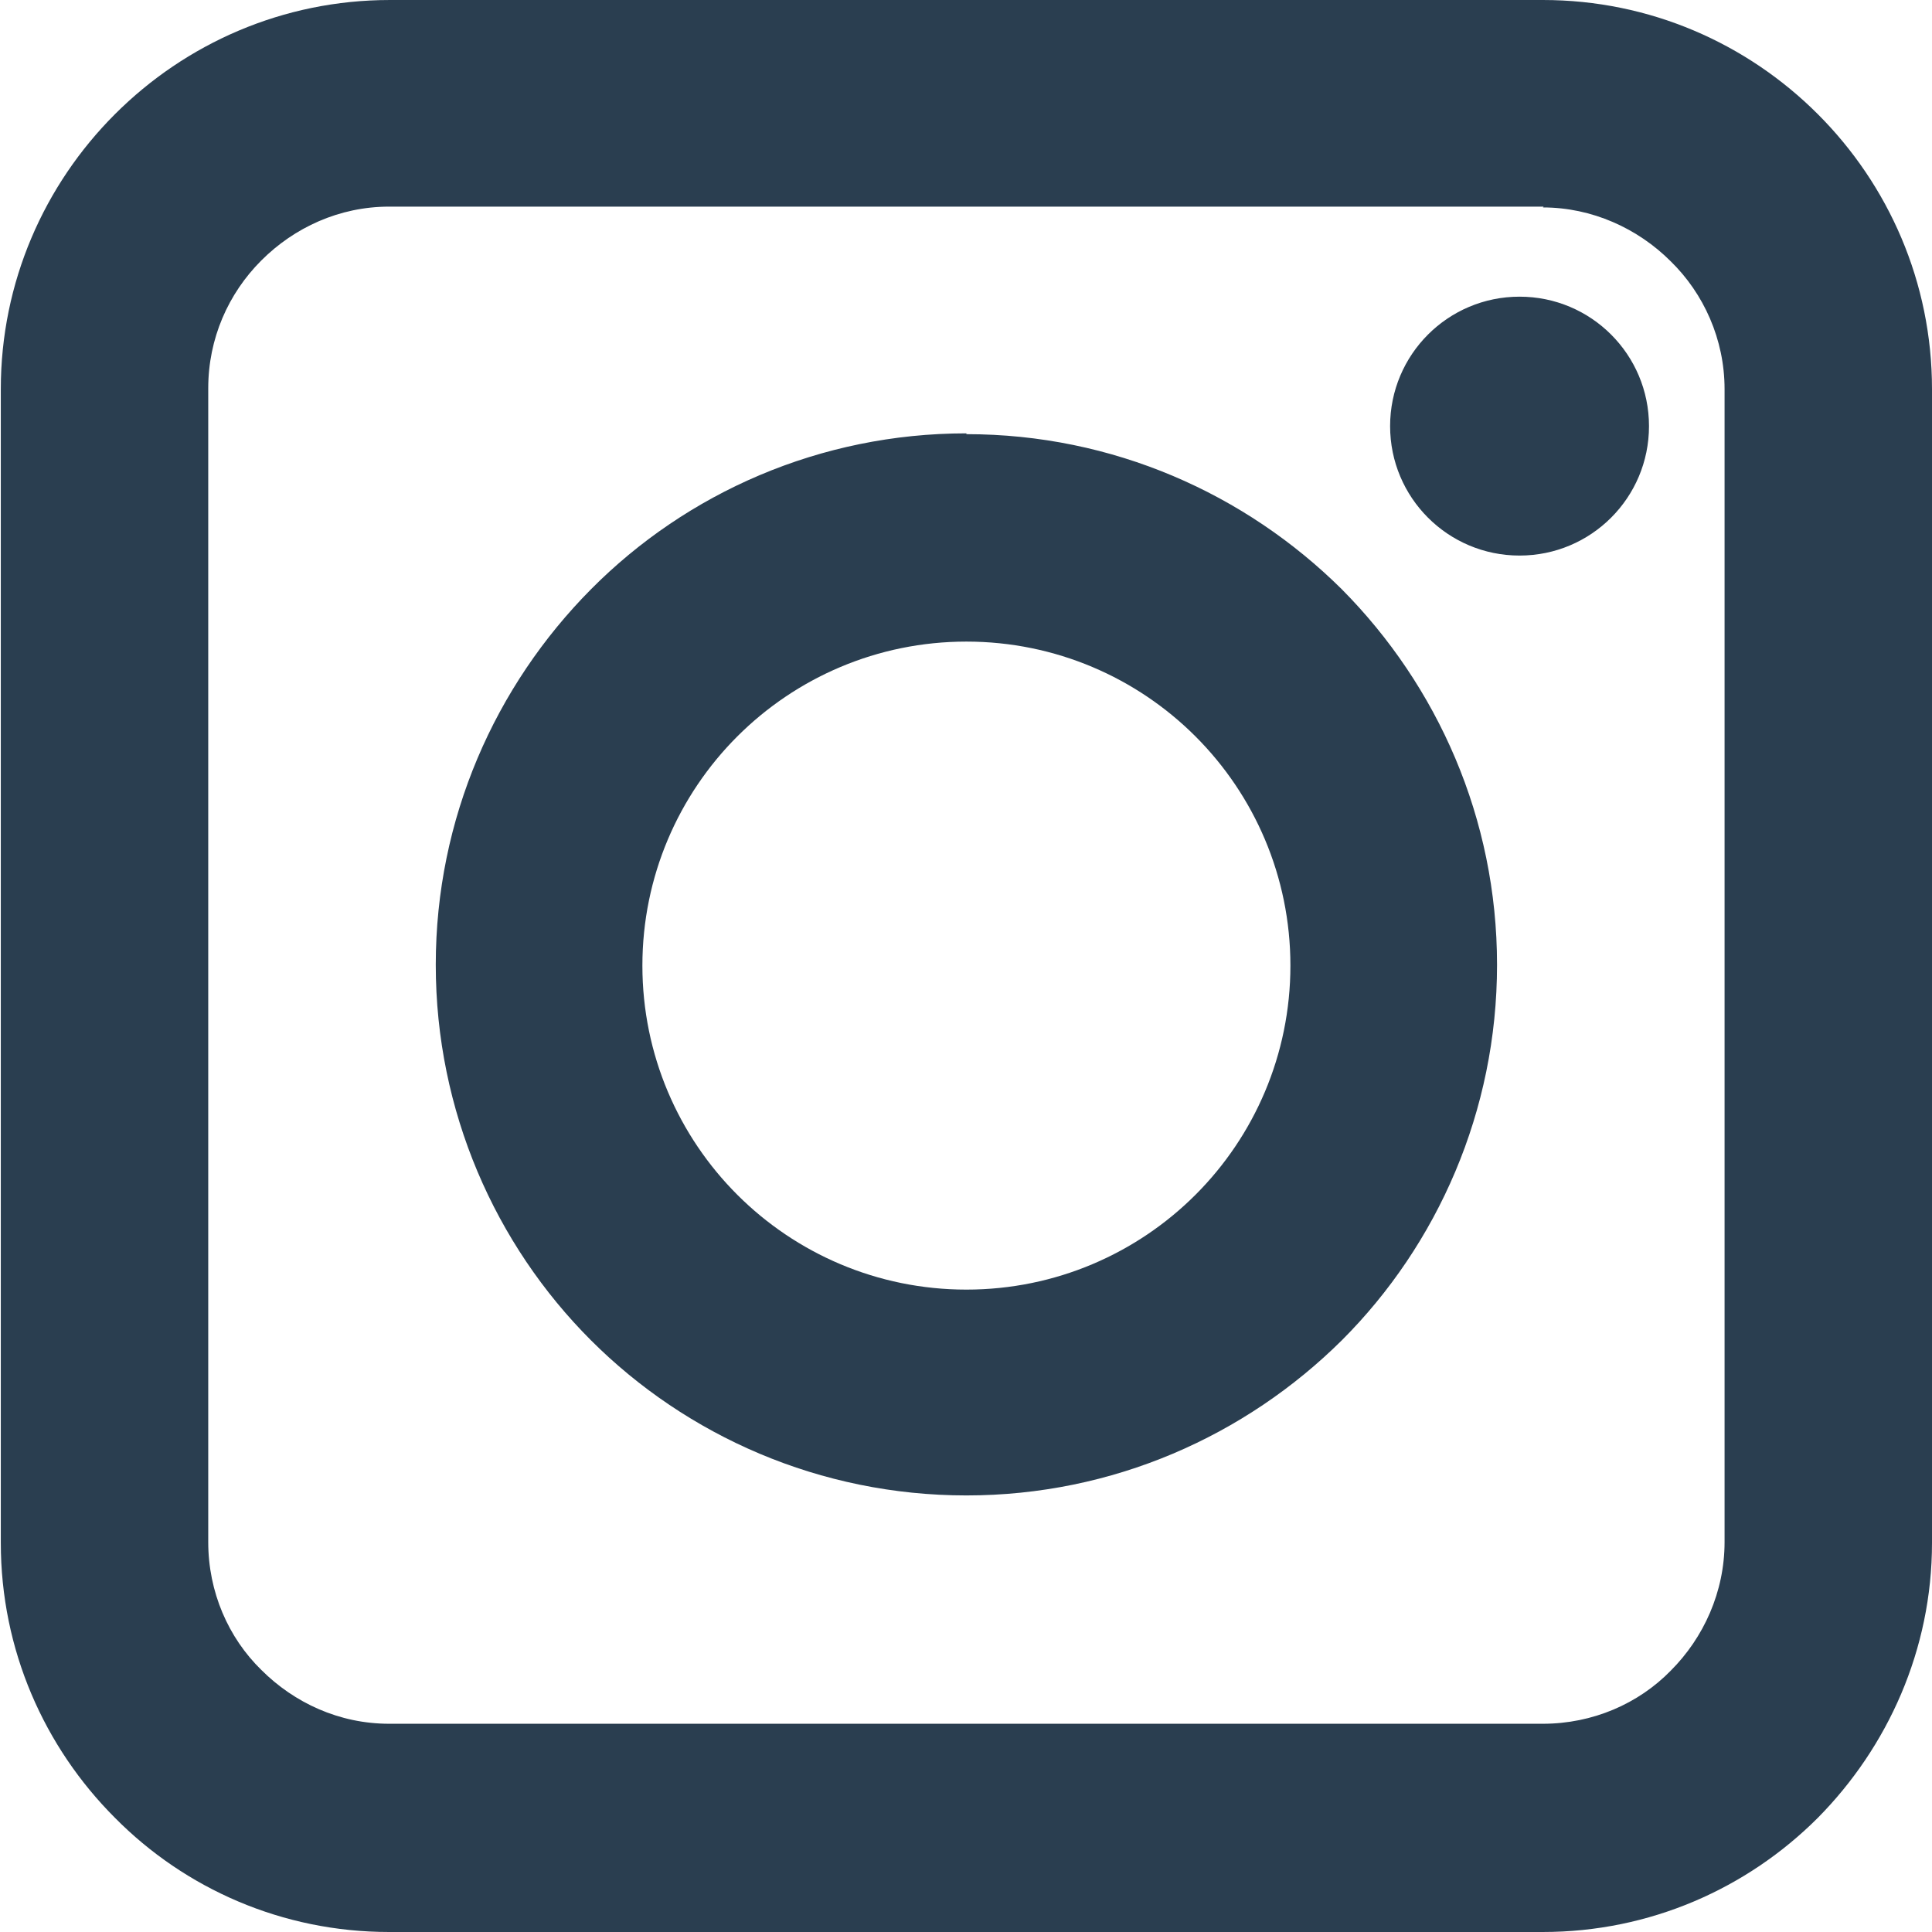 <?xml version="1.0" encoding="UTF-8"?>
<svg xmlns="http://www.w3.org/2000/svg" id="Layer_2" viewBox="0 0 24.03 24.03">
  <defs>
    <style>.cls-1{fill:#2a3e50;}</style>
  </defs>
  <g id="Layer_1-2">
    <path class="cls-1" d="m18.9,3.69c.89,0,1.61.72,1.61,1.61s-.72,1.61-1.61,1.61-1.61-.72-1.61-1.61.72-1.61,1.61-1.61m-4.03,5.47c-.73-.73-1.74-1.18-2.85-1.18s-2.12.45-2.85,1.18h0c-.73.73-1.18,1.74-1.18,2.85s.45,2.12,1.18,2.85c.73.73,1.74,1.18,2.85,1.18s2.12-.45,2.85-1.18h0c.73-.73,1.18-1.74,1.18-2.85s-.45-2.12-1.18-2.85Zm-2.85-3.76c1.82,0,3.47.74,4.67,1.93h0c1.19,1.2,1.93,2.85,1.93,4.67s-.74,3.48-1.93,4.67h0c-1.2,1.19-2.85,1.93-4.67,1.93s-3.48-.74-4.67-1.93c-1.19-1.19-1.93-2.85-1.93-4.67s.74-3.47,1.93-4.67h0c1.19-1.2,2.85-1.94,4.67-1.94Zm7.18-2.83H4.84c-.62,0-1.18.26-1.59.67h0c-.41.41-.66.97-.66,1.59v14.35c0,.62.25,1.19.66,1.59h0c.41.41.97.67,1.59.67h14.35c.62,0,1.19-.25,1.59-.66h0c.41-.41.67-.98.67-1.6V4.84c0-.62-.26-1.19-.67-1.59-.41-.41-.98-.67-1.59-.67ZM4.84,0h14.35c1.33,0,2.54.54,3.42,1.42.88.88,1.42,2.09,1.42,3.42v14.35c0,1.33-.55,2.54-1.42,3.42h0c-.88.88-2.09,1.42-3.42,1.42H4.84c-1.33,0-2.54-.54-3.41-1.42h0c-.88-.88-1.42-2.09-1.42-3.42V4.84c0-1.33.54-2.54,1.42-3.42h0c.88-.88,2.09-1.42,3.42-1.42Z"></path>
  </g>
</svg>
